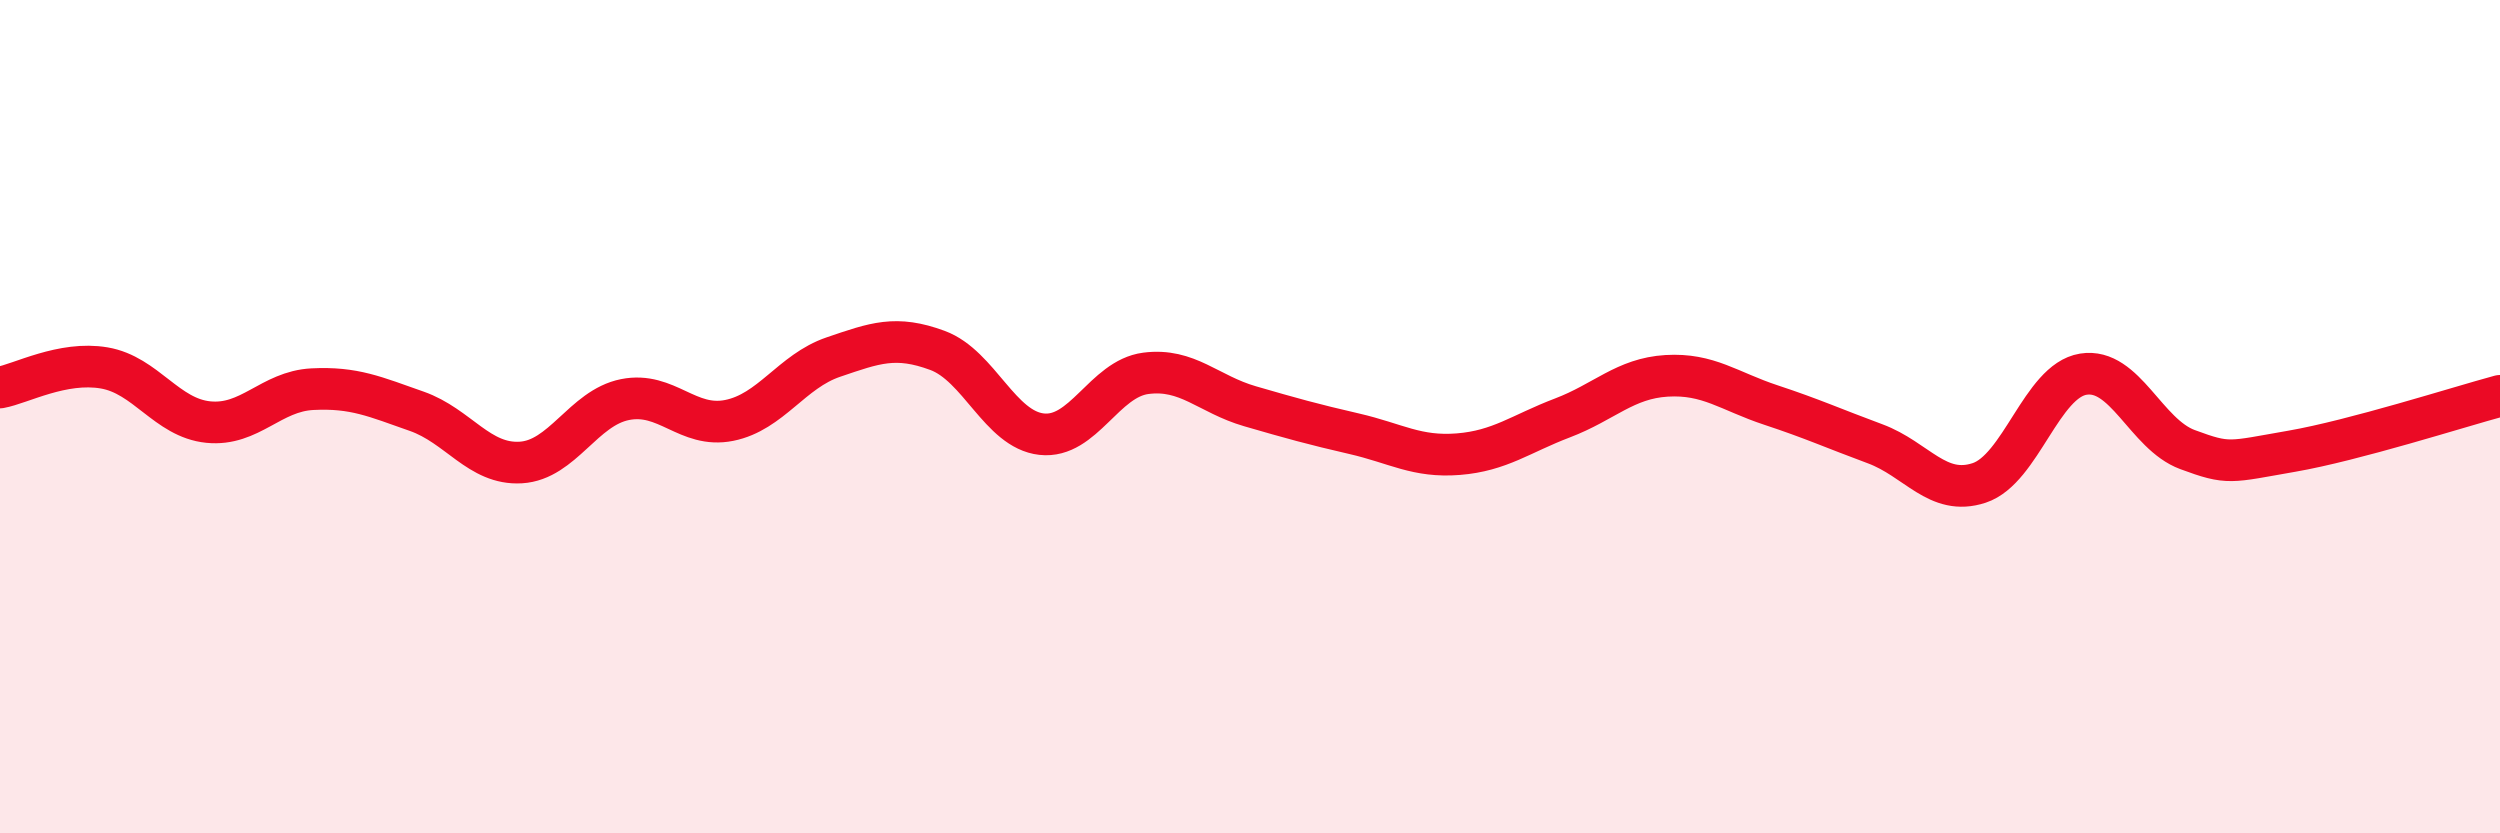 
    <svg width="60" height="20" viewBox="0 0 60 20" xmlns="http://www.w3.org/2000/svg">
      <path
        d="M 0,9.3 C 0.5,9.21 1.5,8.66 2.5,8.83 C 3.5,9 4,10.03 5,10.13 C 6,10.23 6.5,9.39 7.5,9.34 C 8.5,9.29 9,9.52 10,9.87 C 11,10.22 11.5,11.16 12.5,11.1 C 13.5,11.04 14,9.79 15,9.59 C 16,9.39 16.5,10.29 17.5,10.09 C 18.5,9.89 19,8.91 20,8.57 C 21,8.23 21.5,8.04 22.5,8.41 C 23.5,8.78 24,10.31 25,10.42 C 26,10.53 26.5,9.09 27.5,8.96 C 28.5,8.83 29,9.46 30,9.75 C 31,10.04 31.5,10.18 32.5,10.41 C 33.5,10.64 34,10.98 35,10.9 C 36,10.82 36.5,10.41 37.5,10.03 C 38.5,9.65 39,9.08 40,9.02 C 41,8.96 41.5,9.39 42.5,9.72 C 43.5,10.05 44,10.28 45,10.65 C 46,11.02 46.5,11.92 47.5,11.59 C 48.5,11.26 49,9.14 50,8.98 C 51,8.82 51.5,10.42 52.5,10.79 C 53.5,11.16 53.5,11.09 55,10.83 C 56.5,10.57 59,9.77 60,9.5L60 20L0 20Z"
        fill="#EB0A25"
        opacity="0.1"
        stroke-linecap="round"
        stroke-linejoin="round"
      />
      <path
        d="M 0,9.3 C 0.5,9.21 1.5,8.66 2.5,8.83 C 3.5,9 4,10.03 5,10.13 C 6,10.23 6.5,9.39 7.5,9.34 C 8.5,9.29 9,9.52 10,9.87 C 11,10.22 11.5,11.16 12.5,11.1 C 13.5,11.04 14,9.79 15,9.59 C 16,9.39 16.5,10.29 17.5,10.09 C 18.5,9.89 19,8.91 20,8.57 C 21,8.23 21.5,8.04 22.5,8.41 C 23.5,8.78 24,10.31 25,10.42 C 26,10.53 26.5,9.09 27.5,8.96 C 28.5,8.83 29,9.46 30,9.75 C 31,10.04 31.5,10.18 32.5,10.41 C 33.5,10.64 34,10.98 35,10.9 C 36,10.82 36.5,10.41 37.5,10.03 C 38.5,9.65 39,9.08 40,9.02 C 41,8.96 41.5,9.39 42.5,9.72 C 43.5,10.05 44,10.28 45,10.65 C 46,11.02 46.5,11.92 47.5,11.59 C 48.5,11.26 49,9.14 50,8.98 C 51,8.82 51.5,10.42 52.5,10.79 C 53.5,11.16 53.5,11.09 55,10.83 C 56.5,10.57 59,9.77 60,9.5"
        stroke="#EB0A25"
        stroke-width="1"
        fill="none"
        stroke-linecap="round"
        stroke-linejoin="round"
      />
    </svg>
  